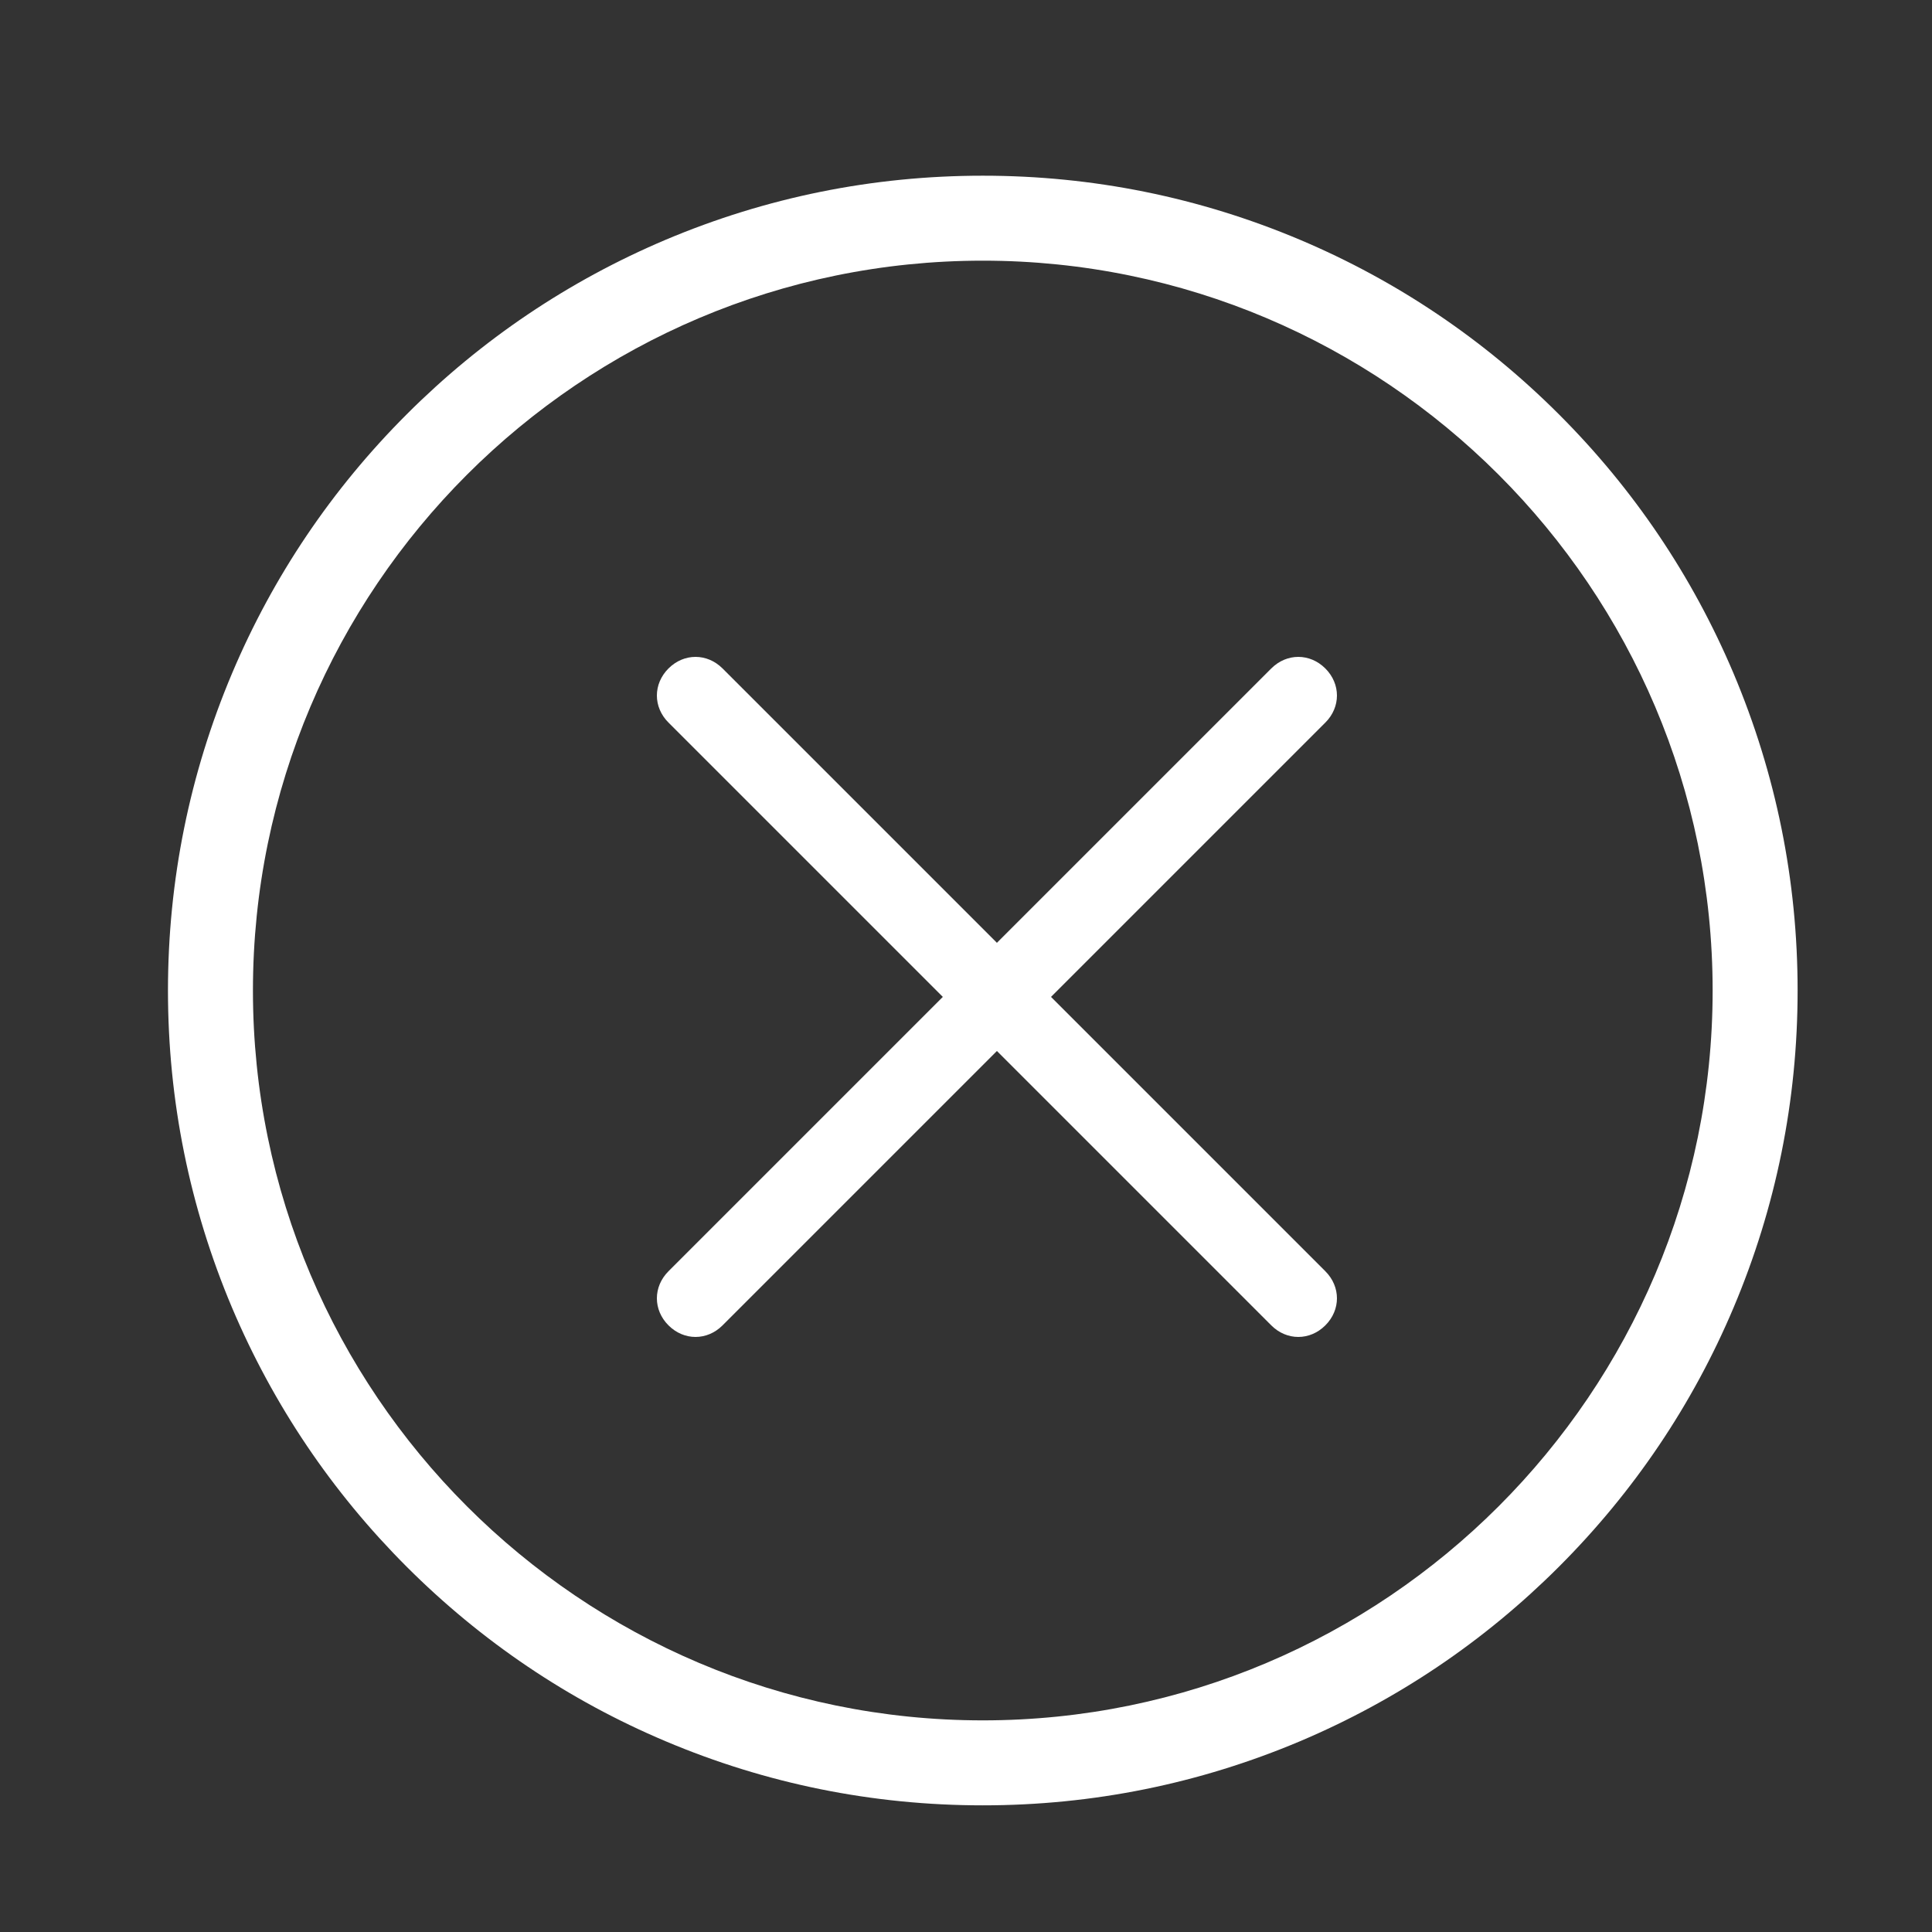 <?xml version="1.0" encoding="UTF-8"?>
<svg width="50px" height="50px" viewBox="0 0 50 50" version="1.1" xmlns="http://www.w3.org/2000/svg" xmlns:xlink="http://www.w3.org/1999/xlink">
    <rect x="0" y="0" width="50" height="50" fill="#333333" stroke="none"/>
    <title>失败</title>
    <g id="0708修改" stroke="none" stroke-width="1" fill="none" fill-rule="evenodd">
        <g id="删除收藏" transform="translate(-1096, -1123)">
            <g id="编组-9" transform="translate(1035, 1103)">
                <g id="成功" transform="translate(61, 20)">
                    <rect id="矩形" fill="#000000" fill-rule="nonzero" opacity="0" x="0" y="0" width="50" height="50"></rect>
                    <path d="M44.863,17.425 C43.799,14.911 42.28,12.657 40.346,10.724 C38.412,8.79 36.153,7.266 33.645,6.206 C31.041,5.107 28.283,4.547 25.435,4.547 C22.586,4.547 19.828,5.107 17.225,6.206 C14.711,7.271 12.458,8.79 10.524,10.724 C8.59,12.657 7.066,14.916 6.006,17.425 C4.907,20.028 4.347,22.786 4.347,25.635 C4.347,28.483 4.907,31.241 6.006,33.845 C7.071,36.358 8.59,38.612 10.524,40.546 C12.458,42.48 14.716,44.004 17.225,45.063 C19.823,46.162 22.586,46.722 25.435,46.722 C28.283,46.722 31.041,46.162 33.645,45.063 C36.158,43.999 38.412,42.48 40.346,40.546 C42.28,38.612 43.804,36.353 44.863,33.845 C45.962,31.246 46.522,28.483 46.522,25.635 C46.522,22.786 45.962,20.028 44.863,17.425 Z M25.435,44.523 C15.021,44.523 6.546,36.048 6.546,25.635 C6.546,15.221 15.021,6.746 25.435,6.746 C35.848,6.746 44.323,15.221 44.323,25.635 C44.323,36.048 35.848,44.523 25.435,44.523 Z" id="形状" fill="#FFFFFF" fill-rule="nonzero"></path>
                    <path d="M24.4,25.8 L17.3,18.7 C16.9,18.3 16.9,17.7 17.3,17.3 C17.7,16.9 18.3,16.9 18.7,17.3 L25.8,24.4 L32.9,17.3 C33.3,16.9 33.9,16.9 34.3,17.3 C34.7,17.7 34.7,18.3 34.3,18.7 L27.2,25.8 L34.3,32.9 C34.7,33.3 34.7,33.9 34.3,34.3 C33.9,34.7 33.3,34.7 32.9,34.3 L25.8,27.2 L18.7,34.3 C18.3,34.7 17.7,34.7 17.3,34.3 C16.9,33.9 16.9,33.3 17.3,32.9 L24.4,25.8 Z" id="路径" fill="#FFFFFF"></path>
                </g>
            </g>
        </g>
    </g>
</svg>
